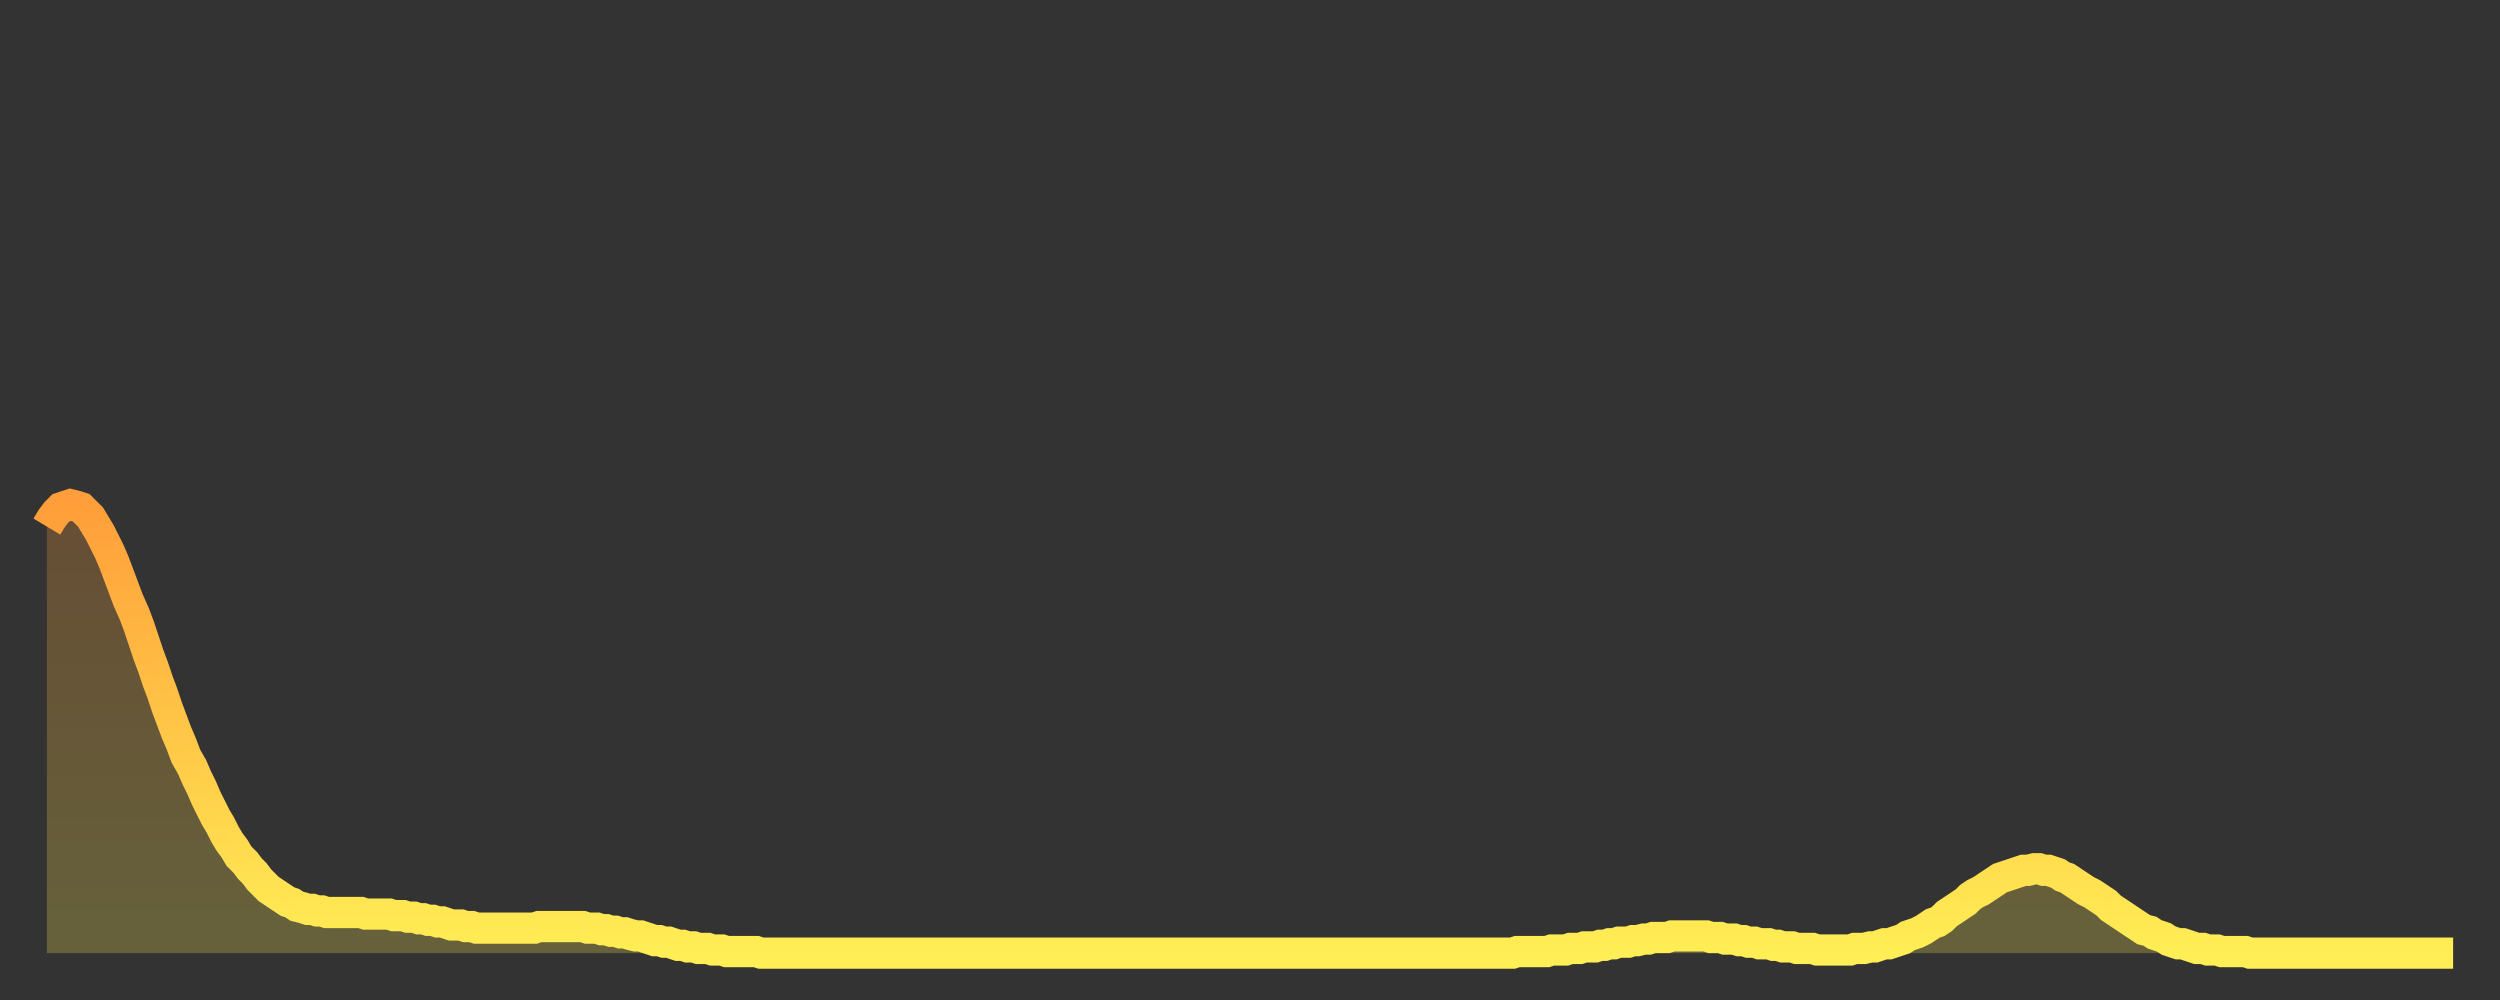 <?xml version="1.0" encoding="utf-8" ?>
<svg baseProfile="full" height="64" version="1.1" width="160" xmlns="http://www.w3.org/2000/svg" xmlns:ev="http://www.w3.org/2001/xml-events" xmlns:xlink="http://www.w3.org/1999/xlink"><rect width="100%" height="100%" fill="#333333" stroke="none"/><defs><linearGradient id="id19606" x1="0" x2="0" y1="0" y2="1"><stop offset="0%" stop-color="#ff9e3a" /><stop offset="50%" stop-color="#ffc647" /><stop offset="100%" stop-color="#ffee55" /></linearGradient></defs><g transform="translate(3,3)"><g><path d="M 0.0 30.7 0.3 30.2 0.6 29.8 0.9 29.5 1.2 29.4 1.5 29.3 1.9 29.4 2.2 29.5 2.5 29.8 2.8 30.1 3.1 30.6 3.4 31.1 3.7 31.7 4.0 32.3 4.3 33.0 4.6 33.8 4.9 34.6 5.2 35.4 5.6 36.3 5.9 37.1 6.2 38.0 6.5 38.9 6.8 39.7 7.1 40.6 7.4 41.4 7.7 42.3 8.0 43.1 8.3 43.9 8.6 44.6 8.9 45.4 9.3 46.1 9.6 46.8 9.9 47.4 10.2 48.1 10.5 48.7 10.8 49.3 11.1 49.8 11.4 50.4 11.7 50.9 12.0 51.3 12.3 51.8 12.7 52.2 13.0 52.6 13.3 52.9 13.6 53.3 13.9 53.6 14.2 53.9 14.5 54.1 14.8 54.3 15.1 54.5 15.4 54.7 15.7 54.8 16.0 55.0 16.4 55.1 16.7 55.2 17.0 55.2 17.3 55.3 17.6 55.3 17.9 55.4 18.2 55.4 18.5 55.4 18.8 55.4 19.1 55.4 19.4 55.4 19.8 55.4 20.1 55.4 20.4 55.5 20.7 55.5 21.0 55.5 21.3 55.5 21.6 55.5 21.9 55.5 22.2 55.6 22.5 55.6 22.8 55.6 23.1 55.7 23.5 55.7 23.8 55.8 24.1 55.8 24.4 55.9 24.7 55.9 25.0 56.0 25.3 56.0 25.6 56.1 25.9 56.2 26.2 56.2 26.5 56.2 26.8 56.3 27.2 56.3 27.5 56.4 27.8 56.4 28.1 56.4 28.4 56.4 28.7 56.4 29.0 56.4 29.3 56.4 29.6 56.4 29.9 56.4 30.2 56.4 30.6 56.4 30.9 56.4 31.2 56.4 31.5 56.3 31.8 56.3 32.1 56.3 32.4 56.3 32.7 56.3 33.0 56.3 33.3 56.3 33.6 56.3 33.9 56.3 34.3 56.3 34.6 56.4 34.9 56.4 35.2 56.4 35.5 56.5 35.8 56.5 36.1 56.6 36.4 56.6 36.7 56.7 37.0 56.7 37.3 56.8 37.7 56.9 38.0 56.9 38.3 57.0 38.6 57.1 38.9 57.2 39.2 57.2 39.5 57.3 39.8 57.3 40.1 57.4 40.4 57.5 40.7 57.5 41.0 57.6 41.4 57.6 41.7 57.7 42.0 57.7 42.3 57.7 42.6 57.8 42.9 57.8 43.2 57.8 43.5 57.9 43.8 57.9 44.1 57.9 44.4 57.9 44.7 57.9 45.1 57.9 45.4 57.9 45.7 58.0 46.0 58.0 46.3 58.0 46.6 58.0 46.9 58.0 47.2 58.0 47.5 58.0 47.8 58.0 48.1 58.0 48.5 58.0 48.8 58.0 49.1 58.0 49.4 58.0 49.7 58.0 50.0 58.0 50.3 58.0 50.6 58.0 50.9 58.0 51.2 58.0 51.5 58.0 51.8 58.0 52.2 58.0 52.5 58.0 52.8 58.0 53.1 58.0 53.4 58.0 53.7 58.0 54.0 58.0 54.3 58.0 54.6 58.0 54.9 58.0 55.2 58.0 55.6 58.0 55.9 58.0 56.2 58.0 56.5 58.0 56.8 58.0 57.1 58.0 57.4 58.0 57.7 58.0 58.0 58.0 58.3 58.0 58.6 58.0 58.9 58.0 59.3 58.0 59.6 58.0 59.9 58.0 60.2 58.0 60.5 58.0 60.8 58.0 61.1 58.0 61.4 58.0 61.7 58.0 62.0 58.0 62.3 58.0 62.6 58.0 63.0 58.0 63.3 58.0 63.6 58.0 63.9 58.0 64.2 58.0 64.5 58.0 64.8 58.0 65.1 58.0 65.4 58.0 65.7 58.0 66.0 58.0 66.4 58.0 66.7 58.0 67.0 58.0 67.3 58.0 67.6 58.0 67.9 58.0 68.2 58.0 68.5 58.0 68.8 58.0 69.1 58.0 69.4 58.0 69.7 58.0 70.1 58.0 70.4 58.0 70.7 58.0 71.0 58.0 71.3 58.0 71.6 58.0 71.9 58.0 72.2 58.0 72.5 58.0 72.8 58.0 73.1 58.0 73.5 58.0 73.8 58.0 74.1 58.0 74.4 58.0 74.7 58.0 75.0 58.0 75.3 58.0 75.6 58.0 75.9 58.0 76.2 58.0 76.5 58.0 76.8 58.0 77.2 58.0 77.5 58.0 77.8 58.0 78.1 58.0 78.4 58.0 78.7 58.0 79.0 58.0 79.3 58.0 79.6 58.0 79.9 58.0 80.2 58.0 80.5 58.0 80.9 58.0 81.2 58.0 81.5 58.0 81.8 58.0 82.1 58.0 82.4 58.0 82.7 58.0 83.0 58.0 83.3 58.0 83.6 58.0 83.9 58.0 84.3 58.0 84.6 58.0 84.9 58.0 85.2 58.0 85.5 58.0 85.8 58.0 86.1 58.0 86.4 58.0 86.7 58.0 87.0 58.0 87.3 58.0 87.6 58.0 88.0 58.0 88.3 58.0 88.6 58.0 88.9 58.0 89.2 58.0 89.5 58.0 89.8 58.0 90.1 58.0 90.4 58.0 90.7 58.0 91.0 58.0 91.4 58.0 91.7 58.0 92.0 58.0 92.3 58.0 92.6 58.0 92.9 58.0 93.2 58.0 93.5 58.0 93.8 58.0 94.1 57.9 94.4 57.9 94.7 57.9 95.1 57.9 95.4 57.9 95.7 57.9 96.0 57.9 96.3 57.8 96.6 57.8 96.9 57.8 97.2 57.8 97.5 57.7 97.8 57.7 98.1 57.7 98.4 57.6 98.8 57.6 99.1 57.6 99.4 57.5 99.7 57.5 100.0 57.4 100.3 57.4 100.6 57.3 100.9 57.3 101.2 57.3 101.5 57.2 101.8 57.2 102.2 57.1 102.5 57.1 102.8 57.0 103.1 57.0 103.4 57.0 103.7 57.0 104.0 56.9 104.3 56.9 104.6 56.9 104.9 56.9 105.2 56.9 105.5 56.9 105.9 56.9 106.2 56.9 106.5 57.0 106.8 57.0 107.1 57.0 107.4 57.1 107.7 57.1 108.0 57.1 108.3 57.2 108.6 57.2 108.9 57.3 109.3 57.3 109.6 57.4 109.9 57.4 110.2 57.4 110.5 57.5 110.8 57.5 111.1 57.6 111.4 57.6 111.7 57.6 112.0 57.7 112.3 57.7 112.6 57.7 113.0 57.7 113.3 57.8 113.6 57.8 113.9 57.8 114.2 57.8 114.5 57.8 114.8 57.8 115.1 57.8 115.4 57.8 115.7 57.7 116.0 57.7 116.3 57.7 116.7 57.6 117.0 57.6 117.3 57.5 117.6 57.4 117.9 57.4 118.2 57.3 118.5 57.2 118.8 57.1 119.1 56.9 119.4 56.8 119.7 56.7 120.1 56.5 120.4 56.3 120.7 56.1 121.0 56.0 121.3 55.8 121.6 55.5 121.9 55.3 122.2 55.1 122.5 54.9 122.8 54.7 123.1 54.4 123.4 54.2 123.8 54.0 124.1 53.8 124.4 53.6 124.7 53.4 125.0 53.2 125.3 53.1 125.6 53.0 125.9 52.9 126.2 52.8 126.5 52.7 126.8 52.7 127.2 52.6 127.5 52.6 127.8 52.7 128.1 52.7 128.4 52.8 128.7 52.9 129.0 53.1 129.3 53.2 129.6 53.4 129.9 53.6 130.2 53.8 130.5 54.0 130.9 54.2 131.2 54.4 131.5 54.6 131.8 54.8 132.1 55.1 132.4 55.3 132.7 55.5 133.0 55.7 133.3 55.9 133.6 56.1 133.9 56.3 134.2 56.5 134.6 56.6 134.9 56.8 135.2 56.9 135.5 57.0 135.8 57.2 136.1 57.3 136.4 57.4 136.7 57.4 137.0 57.5 137.3 57.6 137.6 57.7 138.0 57.7 138.3 57.8 138.6 57.8 138.9 57.8 139.2 57.9 139.5 57.9 139.8 57.9 140.1 57.9 140.4 57.9 140.7 57.9 141.0 58.0 141.3 58.0 141.7 58.0 142.0 58.0 142.3 58.0 142.6 58.0 142.9 58.0 143.2 58.0 143.5 58.0 143.8 58.0 144.1 58.0 144.4 58.0 144.7 58.0 145.1 58.0 145.4 58.0 145.7 58.0 146.0 58.0 146.3 58.0 146.6 58.0 146.9 58.0 147.2 58.0 147.5 58.0 147.8 58.0 148.1 58.0 148.4 58.0 148.8 58.0 149.1 58.0 149.4 58.0 149.7 58.0 150.0 58.0 150.3 58.0 150.6 58.0 150.9 58.0 151.2 58.0 151.5 58.0 151.8 58.0 152.1 58.0 152.5 58.0 152.8 58.0 153.1 58.0 153.4 58.0 153.7 58.0 154.0 58.0" fill="none" id="graph-curve" opacity="1" stroke="url(#id19606)" stroke-width="2" /><path d="M 0 58 L 0.0 30.7 0.3 30.2 0.6 29.8 0.9 29.5 1.2 29.4 1.5 29.3 1.9 29.4 2.2 29.5 2.5 29.8 2.8 30.1 3.1 30.6 3.4 31.1 3.7 31.7 4.0 32.3 4.3 33.0 4.6 33.8 4.9 34.6 5.2 35.4 5.6 36.3 5.9 37.1 6.2 38.0 6.5 38.9 6.8 39.7 7.1 40.6 7.4 41.4 7.7 42.3 8.0 43.1 8.3 43.9 8.6 44.6 8.9 45.4 9.3 46.1 9.6 46.8 9.9 47.4 10.2 48.1 10.5 48.7 10.8 49.3 11.1 49.8 11.4 50.4 11.7 50.9 12.0 51.3 12.3 51.8 12.7 52.2 13.0 52.6 13.3 52.9 13.6 53.3 13.9 53.6 14.2 53.9 14.5 54.1 14.8 54.3 15.1 54.5 15.4 54.7 15.7 54.8 16.0 55.0 16.4 55.1 16.7 55.2 17.0 55.2 17.3 55.3 17.6 55.3 17.9 55.4 18.2 55.4 18.5 55.4 18.8 55.4 19.1 55.4 19.4 55.4 19.8 55.4 20.1 55.4 20.4 55.5 20.7 55.5 21.0 55.5 21.3 55.5 21.6 55.5 21.9 55.5 22.2 55.6 22.5 55.6 22.8 55.6 23.1 55.7 23.5 55.7 23.8 55.8 24.1 55.8 24.4 55.9 24.7 55.9 25.0 56.0 25.3 56.0 25.6 56.1 25.9 56.2 26.2 56.2 26.5 56.2 26.8 56.3 27.2 56.3 27.5 56.4 27.8 56.4 28.1 56.4 28.4 56.4 28.7 56.4 29.0 56.4 29.3 56.4 29.6 56.4 29.9 56.4 30.2 56.4 30.6 56.4 30.9 56.4 31.2 56.4 31.5 56.3 31.8 56.3 32.1 56.3 32.4 56.3 32.7 56.3 33.0 56.3 33.3 56.3 33.6 56.3 33.9 56.3 34.3 56.3 34.6 56.4 34.9 56.4 35.2 56.4 35.5 56.5 35.8 56.5 36.1 56.6 36.4 56.6 36.7 56.7 37.0 56.7 37.3 56.8 37.7 56.9 38.0 56.9 38.3 57.0 38.6 57.1 38.9 57.2 39.2 57.2 39.5 57.3 39.8 57.3 40.1 57.4 40.4 57.5 40.7 57.5 41.0 57.6 41.4 57.6 41.7 57.7 42.0 57.7 42.3 57.7 42.6 57.8 42.9 57.8 43.2 57.8 43.5 57.9 43.8 57.9 44.1 57.9 44.4 57.9 44.7 57.9 45.1 57.9 45.4 57.9 45.7 58.0 46.0 58.0 46.3 58.0 46.6 58.0 46.9 58.0 47.2 58.0 47.5 58.0 47.8 58.0 48.1 58.0 48.5 58.0 48.8 58.0 49.1 58.0 49.4 58.0 49.7 58.0 50.0 58.0 50.3 58.0 50.6 58.0 50.9 58.0 51.2 58.0 51.5 58.0 51.8 58.0 52.2 58.0 52.5 58.0 52.8 58.0 53.1 58.0 53.4 58.0 53.7 58.0 54.0 58.0 54.3 58.0 54.6 58.0 54.9 58.0 55.2 58.0 55.6 58.0 55.9 58.0 56.2 58.0 56.5 58.0 56.8 58.0 57.1 58.0 57.4 58.0 57.7 58.0 58.0 58.0 58.3 58.0 58.6 58.0 58.9 58.0 59.3 58.0 59.6 58.0 59.9 58.0 60.2 58.0 60.5 58.0 60.8 58.0 61.1 58.0 61.4 58.0 61.7 58.0 62.0 58.0 62.3 58.0 62.6 58.0 63.0 58.0 63.3 58.0 63.6 58.0 63.9 58.0 64.2 58.0 64.5 58.0 64.8 58.0 65.1 58.0 65.4 58.0 65.7 58.0 66.0 58.0 66.4 58.0 66.7 58.0 67.0 58.0 67.3 58.0 67.6 58.0 67.9 58.0 68.2 58.0 68.5 58.0 68.8 58.0 69.1 58.0 69.4 58.0 69.7 58.0 70.1 58.0 70.4 58.0 70.7 58.0 71.0 58.0 71.3 58.0 71.6 58.0 71.9 58.0 72.2 58.0 72.5 58.0 72.8 58.0 73.1 58.0 73.5 58.0 73.8 58.0 74.1 58.0 74.4 58.0 74.7 58.0 75.0 58.0 75.3 58.0 75.6 58.0 75.9 58.0 76.2 58.0 76.5 58.0 76.8 58.0 77.2 58.0 77.5 58.0 77.8 58.0 78.1 58.0 78.4 58.0 78.7 58.0 79.0 58.0 79.3 58.0 79.6 58.0 79.9 58.0 80.2 58.0 80.5 58.0 80.9 58.0 81.2 58.0 81.5 58.0 81.8 58.0 82.1 58.0 82.4 58.0 82.7 58.0 83.0 58.0 83.3 58.0 83.6 58.0 83.9 58.0 84.3 58.0 84.6 58.0 84.9 58.0 85.2 58.0 85.5 58.0 85.8 58.0 86.1 58.0 86.4 58.0 86.7 58.0 87.0 58.0 87.3 58.0 87.6 58.0 88.0 58.0 88.3 58.0 88.6 58.0 88.9 58.0 89.2 58.0 89.5 58.0 89.8 58.0 90.1 58.0 90.4 58.0 90.7 58.0 91.0 58.0 91.4 58.0 91.7 58.0 92.0 58.0 92.3 58.0 92.6 58.0 92.9 58.0 93.2 58.0 93.5 58.0 93.8 58.0 94.1 57.9 94.4 57.9 94.7 57.9 95.1 57.9 95.4 57.9 95.7 57.9 96.0 57.9 96.3 57.8 96.6 57.8 96.9 57.8 97.2 57.8 97.5 57.7 97.8 57.7 98.1 57.7 98.4 57.6 98.8 57.6 99.1 57.6 99.4 57.5 99.7 57.5 100.0 57.4 100.3 57.4 100.6 57.3 100.9 57.3 101.2 57.3 101.5 57.2 101.8 57.2 102.2 57.1 102.5 57.1 102.8 57.0 103.1 57.0 103.4 57.0 103.7 57.0 104.0 56.9 104.3 56.9 104.6 56.9 104.9 56.9 105.2 56.9 105.5 56.9 105.9 56.9 106.2 56.9 106.5 57.0 106.8 57.0 107.1 57.0 107.4 57.1 107.7 57.1 108.0 57.1 108.3 57.2 108.6 57.2 108.9 57.3 109.3 57.3 109.6 57.4 109.9 57.4 110.2 57.4 110.5 57.5 110.8 57.5 111.1 57.6 111.4 57.6 111.7 57.6 112.0 57.7 112.3 57.7 112.6 57.7 113.0 57.7 113.3 57.8 113.6 57.8 113.9 57.8 114.2 57.8 114.5 57.8 114.8 57.8 115.1 57.8 115.4 57.8 115.7 57.7 116.0 57.7 116.3 57.7 116.7 57.6 117.0 57.6 117.3 57.5 117.6 57.4 117.9 57.4 118.2 57.3 118.5 57.2 118.8 57.1 119.1 56.9 119.4 56.8 119.7 56.7 120.1 56.5 120.4 56.3 120.7 56.1 121.0 56.0 121.3 55.8 121.6 55.5 121.9 55.3 122.2 55.1 122.5 54.9 122.8 54.7 123.1 54.4 123.4 54.2 123.8 54.0 124.1 53.8 124.4 53.6 124.7 53.4 125.0 53.2 125.3 53.1 125.6 53.0 125.9 52.9 126.2 52.8 126.5 52.7 126.8 52.7 127.2 52.6 127.5 52.6 127.8 52.7 128.1 52.7 128.4 52.8 128.7 52.9 129.0 53.1 129.3 53.2 129.6 53.4 129.9 53.6 130.2 53.8 130.5 54.0 130.9 54.2 131.2 54.4 131.5 54.6 131.8 54.8 132.1 55.1 132.4 55.3 132.7 55.5 133.0 55.7 133.3 55.9 133.6 56.1 133.9 56.3 134.2 56.5 134.6 56.6 134.9 56.8 135.2 56.9 135.5 57.0 135.8 57.2 136.1 57.3 136.4 57.4 136.7 57.4 137.0 57.5 137.3 57.6 137.6 57.7 138.0 57.7 138.3 57.8 138.6 57.8 138.9 57.8 139.2 57.9 139.5 57.9 139.8 57.9 140.1 57.9 140.4 57.9 140.7 57.9 141.0 58.0 141.3 58.0 141.7 58.0 142.0 58.0 142.3 58.0 142.6 58.0 142.9 58.0 143.2 58.0 143.5 58.0 143.8 58.0 144.1 58.0 144.4 58.0 144.7 58.0 145.1 58.0 145.4 58.0 145.7 58.0 146.0 58.0 146.3 58.0 146.6 58.0 146.9 58.0 147.2 58.0 147.5 58.0 147.8 58.0 148.1 58.0 148.4 58.0 148.8 58.0 149.1 58.0 149.4 58.0 149.7 58.0 150.0 58.0 150.3 58.0 150.6 58.0 150.9 58.0 151.2 58.0 151.5 58.0 151.8 58.0 152.1 58.0 152.5 58.0 152.8 58.0 153.1 58.0 153.4 58.0 153.7 58.0 154.0 58.0 154 58" fill="url(#id19606)" fill-opacity=".25" id="graph-shadow" /></g></g></svg>